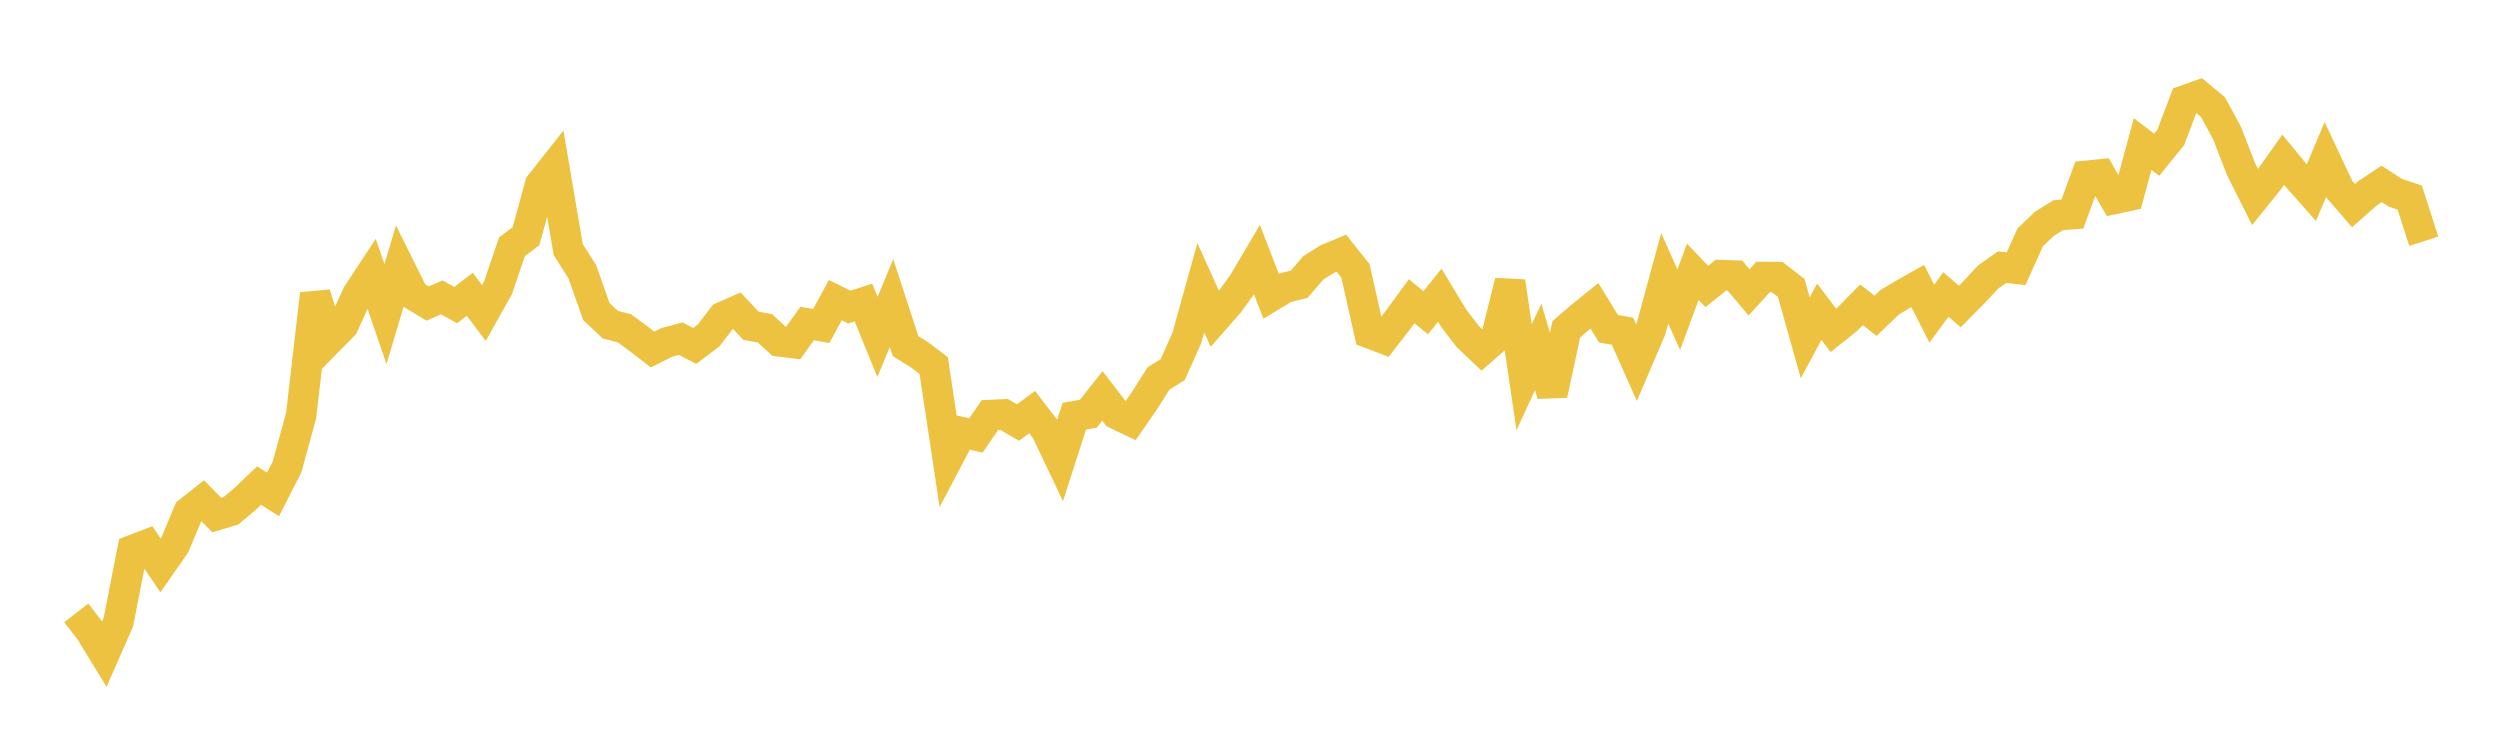 <svg width="164" height="48" xmlns="http://www.w3.org/2000/svg" xmlns:xlink="http://www.w3.org/1999/xlink"><path fill="none" stroke="rgb(237,194,64)" stroke-width="2" d="M5,40.208L5.922,41.394L6.844,42.903L7.766,40.805L8.689,36.092L9.611,35.737L10.533,37.09L11.455,35.772L12.377,33.575L13.299,32.845L14.222,33.789L15.144,33.51L16.066,32.74L16.988,31.853L17.91,32.433L18.832,30.627L19.754,27.261L20.677,19.281L21.599,22.28L22.521,21.342L23.443,19.316L24.365,17.918L25.287,20.607L26.21,17.505L27.132,19.358L28.054,19.913L28.976,19.509L29.898,20.013L30.82,19.303L31.743,20.539L32.665,18.889L33.587,16.185L34.509,15.492L35.431,12.115L36.353,10.947L37.275,16.373L38.198,17.821L39.12,20.436L40.042,21.303L40.964,21.537L41.886,22.217L42.808,22.928L43.731,22.465L44.653,22.216L45.575,22.694L46.497,21.995L47.419,20.788L48.341,20.385L49.263,21.371L50.186,21.54L51.108,22.392L52.03,22.506L52.952,21.221L53.874,21.392L54.796,19.689L55.719,20.142L56.641,19.844L57.563,22.102L58.485,19.879L59.407,22.706L60.329,23.284L61.251,23.979L62.174,30.104L63.096,28.355L64.018,28.568L64.94,27.227L65.862,27.183L66.784,27.719L67.707,27.033L68.629,28.23L69.551,30.172L70.473,27.305L71.395,27.139L72.317,25.972L73.24,27.168L74.162,27.607L75.084,26.269L76.006,24.82L76.928,24.252L77.85,22.182L78.772,18.873L79.695,20.924L80.617,19.872L81.539,18.599L82.461,17.04L83.383,19.434L84.305,18.874L85.228,18.646L86.15,17.577L87.072,16.991L87.994,16.607L88.916,17.767L89.838,21.861L90.76,22.212L91.683,21.022L92.605,19.76L93.527,20.516L94.449,19.367L95.371,20.887L96.293,22.086L97.216,22.964L98.138,22.158L99.06,18.47L99.982,24.752L100.904,22.752L101.826,25.887L102.749,21.603L103.671,20.806L104.593,20.06L105.515,21.561L106.437,21.73L107.359,23.807L108.281,21.653L109.204,18.255L110.126,20.316L111.048,17.83L111.97,18.792L112.892,18.046L113.814,18.079L114.737,19.18L115.659,18.172L116.581,18.176L117.503,18.886L118.425,22.161L119.347,20.45L120.269,21.673L121.192,20.934L122.114,19.997L123.036,20.716L123.958,19.831L124.88,19.28L125.802,18.76L126.725,20.576L127.647,19.318L128.569,20.104L129.491,19.173L130.413,18.178L131.335,17.526L132.257,17.628L133.18,15.575L134.102,14.691L135.024,14.115L135.946,14.046L136.868,11.533L137.79,11.439L138.713,13.049L139.635,12.852L140.557,9.45L141.479,10.151L142.401,9.018L143.323,6.583L144.246,6.257L145.168,7.027L146.09,8.718L147.012,11.094L147.934,12.928L148.856,11.784L149.778,10.478L150.701,11.6L151.623,12.644L152.545,10.462L153.467,12.422L154.389,13.491L155.311,12.678L156.234,12.063L157.156,12.657L158.078,12.961L159,15.826"></path></svg>